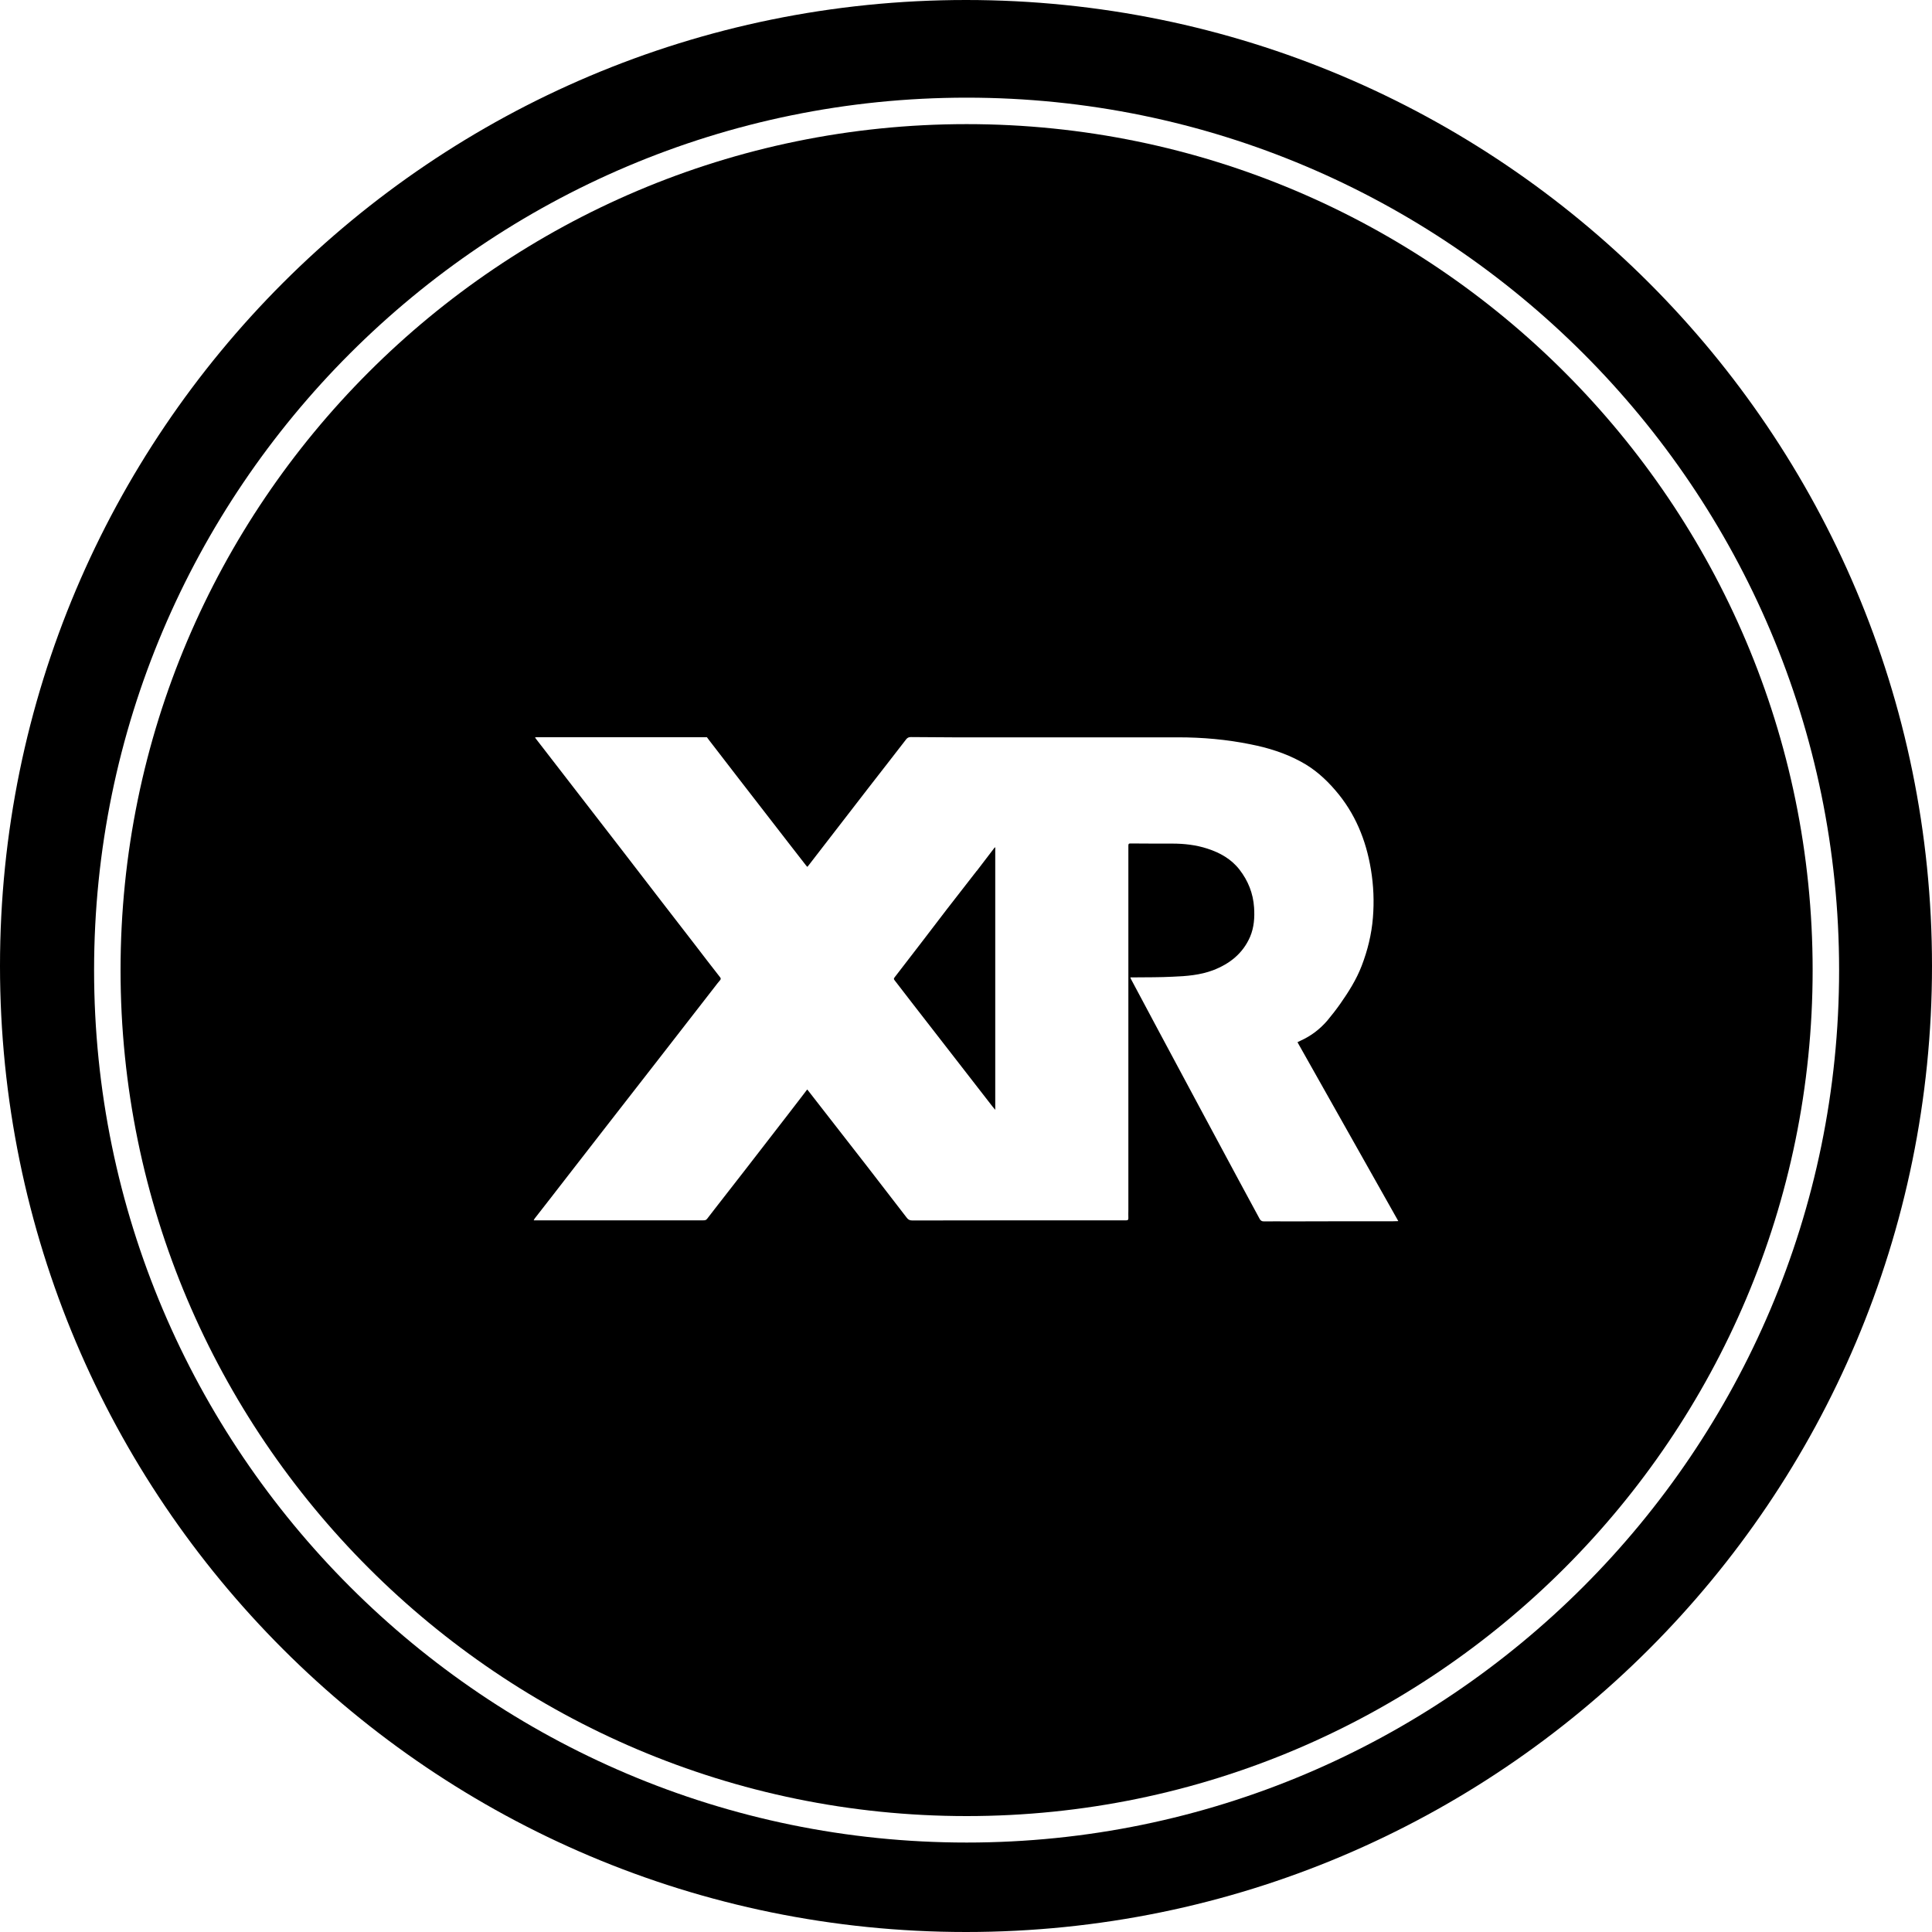 <?xml version="1.0" encoding="UTF-8"?>
<svg id="Layer_1" data-name="Layer 1" xmlns="http://www.w3.org/2000/svg" viewBox="0 0 146 146">
  <defs>
    <style>
      .cls-1 {
        stroke-width: 0px;
      }
    </style>
  </defs>
  <path class="cls-1" d="M73,0C32.68,0,0,32.68,0,73s32.68,73,73,73,73-32.68,73-73S113.32,0,73,0ZM73.05,139.24c-36.36,0-65.94-29.58-65.94-65.93S36.69,7.38,73.05,7.38s65.93,29.57,65.93,65.93-29.58,65.93-65.93,65.93Z"/>
  <path class="cls-1" d="M73.05,9.38c-35.26,0-63.94,28.68-63.94,63.93s28.68,63.93,63.94,63.93,63.93-28.68,63.93-63.93S108.3,9.38,73.05,9.38ZM105.29,92.29c-2.62,0-5.24,0-7.85.01-.65,0-1.29-.01-1.94,0-.17,0-.25-.08-.32-.21-.53-.99-1.07-1.98-1.6-2.96-2.01-3.74-4.02-7.48-6.02-11.22-.69-1.29-1.38-2.59-2.07-3.88-.03-.05-.05-.1-.07-.17h.31c.96-.01,1.92,0,2.88-.05,1.04-.04,2.08-.12,3.06-.49,1.25-.48,2.25-1.26,2.8-2.53.3-.71.35-1.46.3-2.21-.07-1.07-.45-2.02-1.1-2.86-.62-.8-1.47-1.28-2.43-1.59-.86-.28-1.75-.38-2.66-.38-1.05,0-2.11,0-3.16-.01-.1,0-.15.02-.15.15v27.53c0,.22-.01.43,0,.64,0,.12-.04.16-.16.16-5.39,0-10.78,0-16.17.01-.19,0-.31-.06-.42-.21-.99-1.29-1.98-2.57-2.97-3.85-1.28-1.64-2.55-3.28-3.83-4.92-.18-.24-.37-.48-.56-.72-.05-.06-.1-.12-.16-.2-.12.15-.22.29-.32.42-.7.92-1.41,1.83-2.12,2.75-.76.98-1.53,1.97-2.29,2.96-.72.92-1.44,1.84-2.15,2.76-.23.3-.46.59-.68.88-.08.11-.17.12-.29.12h-12.82c.03-.06.05-.1.07-.13.84-1.08,1.68-2.15,2.51-3.23,1-1.28,2-2.57,2.99-3.85,1.28-1.64,2.56-3.28,3.83-4.92,1.43-1.84,2.85-3.67,4.28-5.51.13-.17.26-.34.4-.5.08-.09.07-.16-.01-.25-.64-.82-1.27-1.63-1.9-2.46-.82-1.05-1.63-2.12-2.45-3.17-2.11-2.75-4.23-5.49-6.35-8.23-1.07-1.38-2.13-2.76-3.2-4.14-.02-.02-.04-.05-.07-.1.05-.01.08-.02.12-.02h12.87s.17.23.17.23c.74.96,1.48,1.92,2.22,2.88,1.27,1.64,2.54,3.28,3.81,4.92.43.55.86,1.11,1.29,1.66.03.04.06.07.1.11.04-.05.07-.08.1-.12,1.52-1.96,3.03-3.92,4.55-5.89.94-1.2,1.87-2.41,2.81-3.62.1-.13.2-.18.37-.18,1.05,0,2.11.02,3.16.02h17.03c1.84,0,3.67.16,5.48.53,1.32.26,2.61.66,3.8,1.31,1.01.54,1.85,1.29,2.59,2.15,1.5,1.73,2.33,3.76,2.7,6,.2,1.21.25,2.42.15,3.64-.1,1.25-.4,2.47-.85,3.64-.4,1.04-.99,1.97-1.62,2.87-.31.44-.64.86-.98,1.27-.56.65-1.23,1.16-2.01,1.51-.08.04-.16.08-.24.12,2.54,4.5,5.07,8.99,7.62,13.52-.16,0-.27.01-.38.01Z"/>
  <path class="cls-1" d="M73.81,65.81c-.75.97-1.51,1.94-2.27,2.92-.61.79-1.21,1.59-1.82,2.38-.7.91-1.4,1.82-2.11,2.74-.05.07-.09.12-.02.21.43.55.85,1.11,1.28,1.66,2.05,2.64,4.09,5.27,6.14,7.91.06.07.12.15.2.24v-19.83s-.02,0-.04,0c-.45.59-.91,1.19-1.36,1.78Z"/>
</svg>